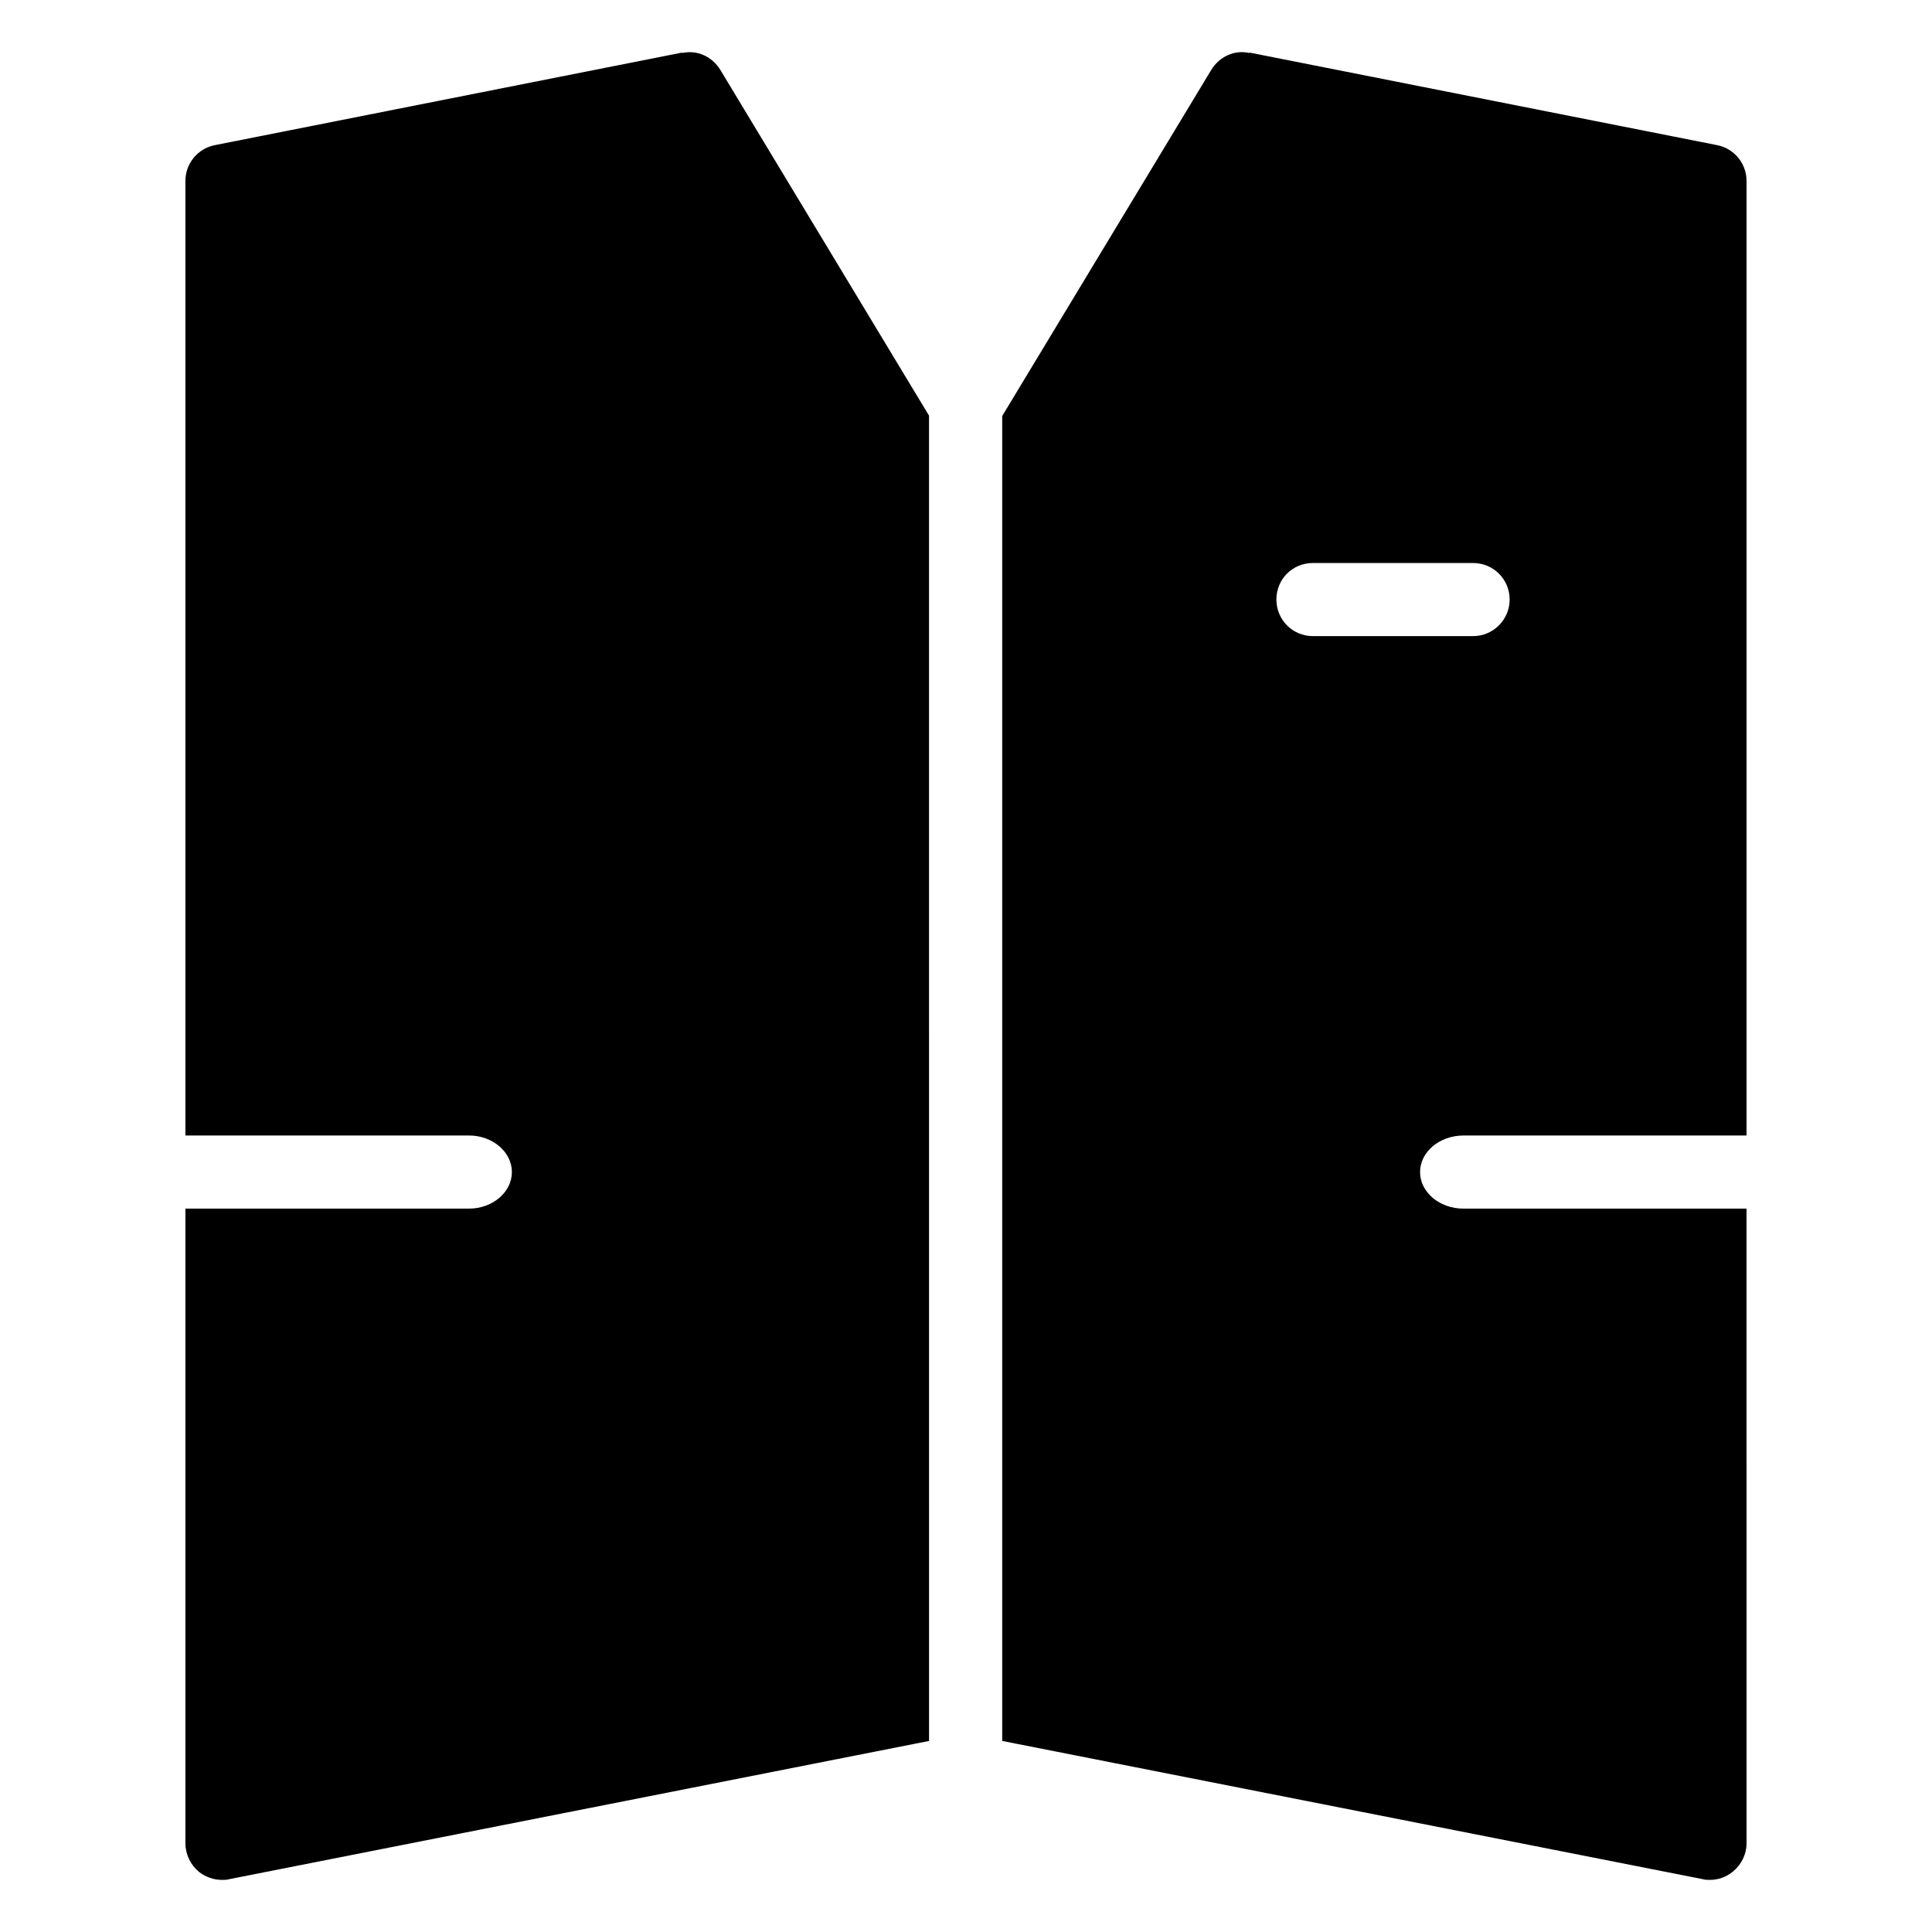 <?xml version="1.0" encoding="UTF-8"?>
<!-- Uploaded to: SVG Repo, www.svgrepo.com, Generator: SVG Repo Mixer Tools -->
<svg fill="#000000" width="800px" height="800px" version="1.1" viewBox="144 144 512 512" xmlns="http://www.w3.org/2000/svg">
 <g>
  <path d="m531.86 444.92h74.992v-252.97c0-4.648-3.293-8.621-7.848-9.496l-123.82-24.512-0.098 0.098c-3.875-0.871-7.848 0.871-10.074 4.457l-55.418 91.75v351.12l185.63 36.625c0.68 0.195 1.258 0.195 1.938 0.195 2.227 0 4.359-0.773 6.106-2.227 2.227-1.84 3.586-4.555 3.586-7.461l-0.004-168.2h-74.992c-6.394 0-11.527-4.359-11.527-9.688s5.133-9.691 11.527-9.691zm-39.914-132.34c-5.426 0-9.688-4.359-9.688-9.688 0-5.426 4.262-9.688 9.688-9.688h42.438c5.328 0 9.688 4.262 9.688 9.688 0 5.328-4.359 9.688-9.688 9.688z"/>
  <path d="m324.81 158.04-0.094-0.098-123.73 24.512c-4.555 0.871-7.848 4.844-7.848 9.496v252.97h75.184c6.199 0 11.336 4.359 11.336 9.688s-5.137 9.688-11.336 9.688l-75.184 0.004v168.2c0 2.906 1.355 5.715 3.586 7.559 1.742 1.355 3.875 2.133 6.106 2.133 0.68 0 1.258 0 1.938-0.195l185.44-36.625-0.004-313.82v-37.398l-55.32-91.652c-2.231-3.586-6.199-5.328-10.078-4.457z"/>
 </g>
</svg>
